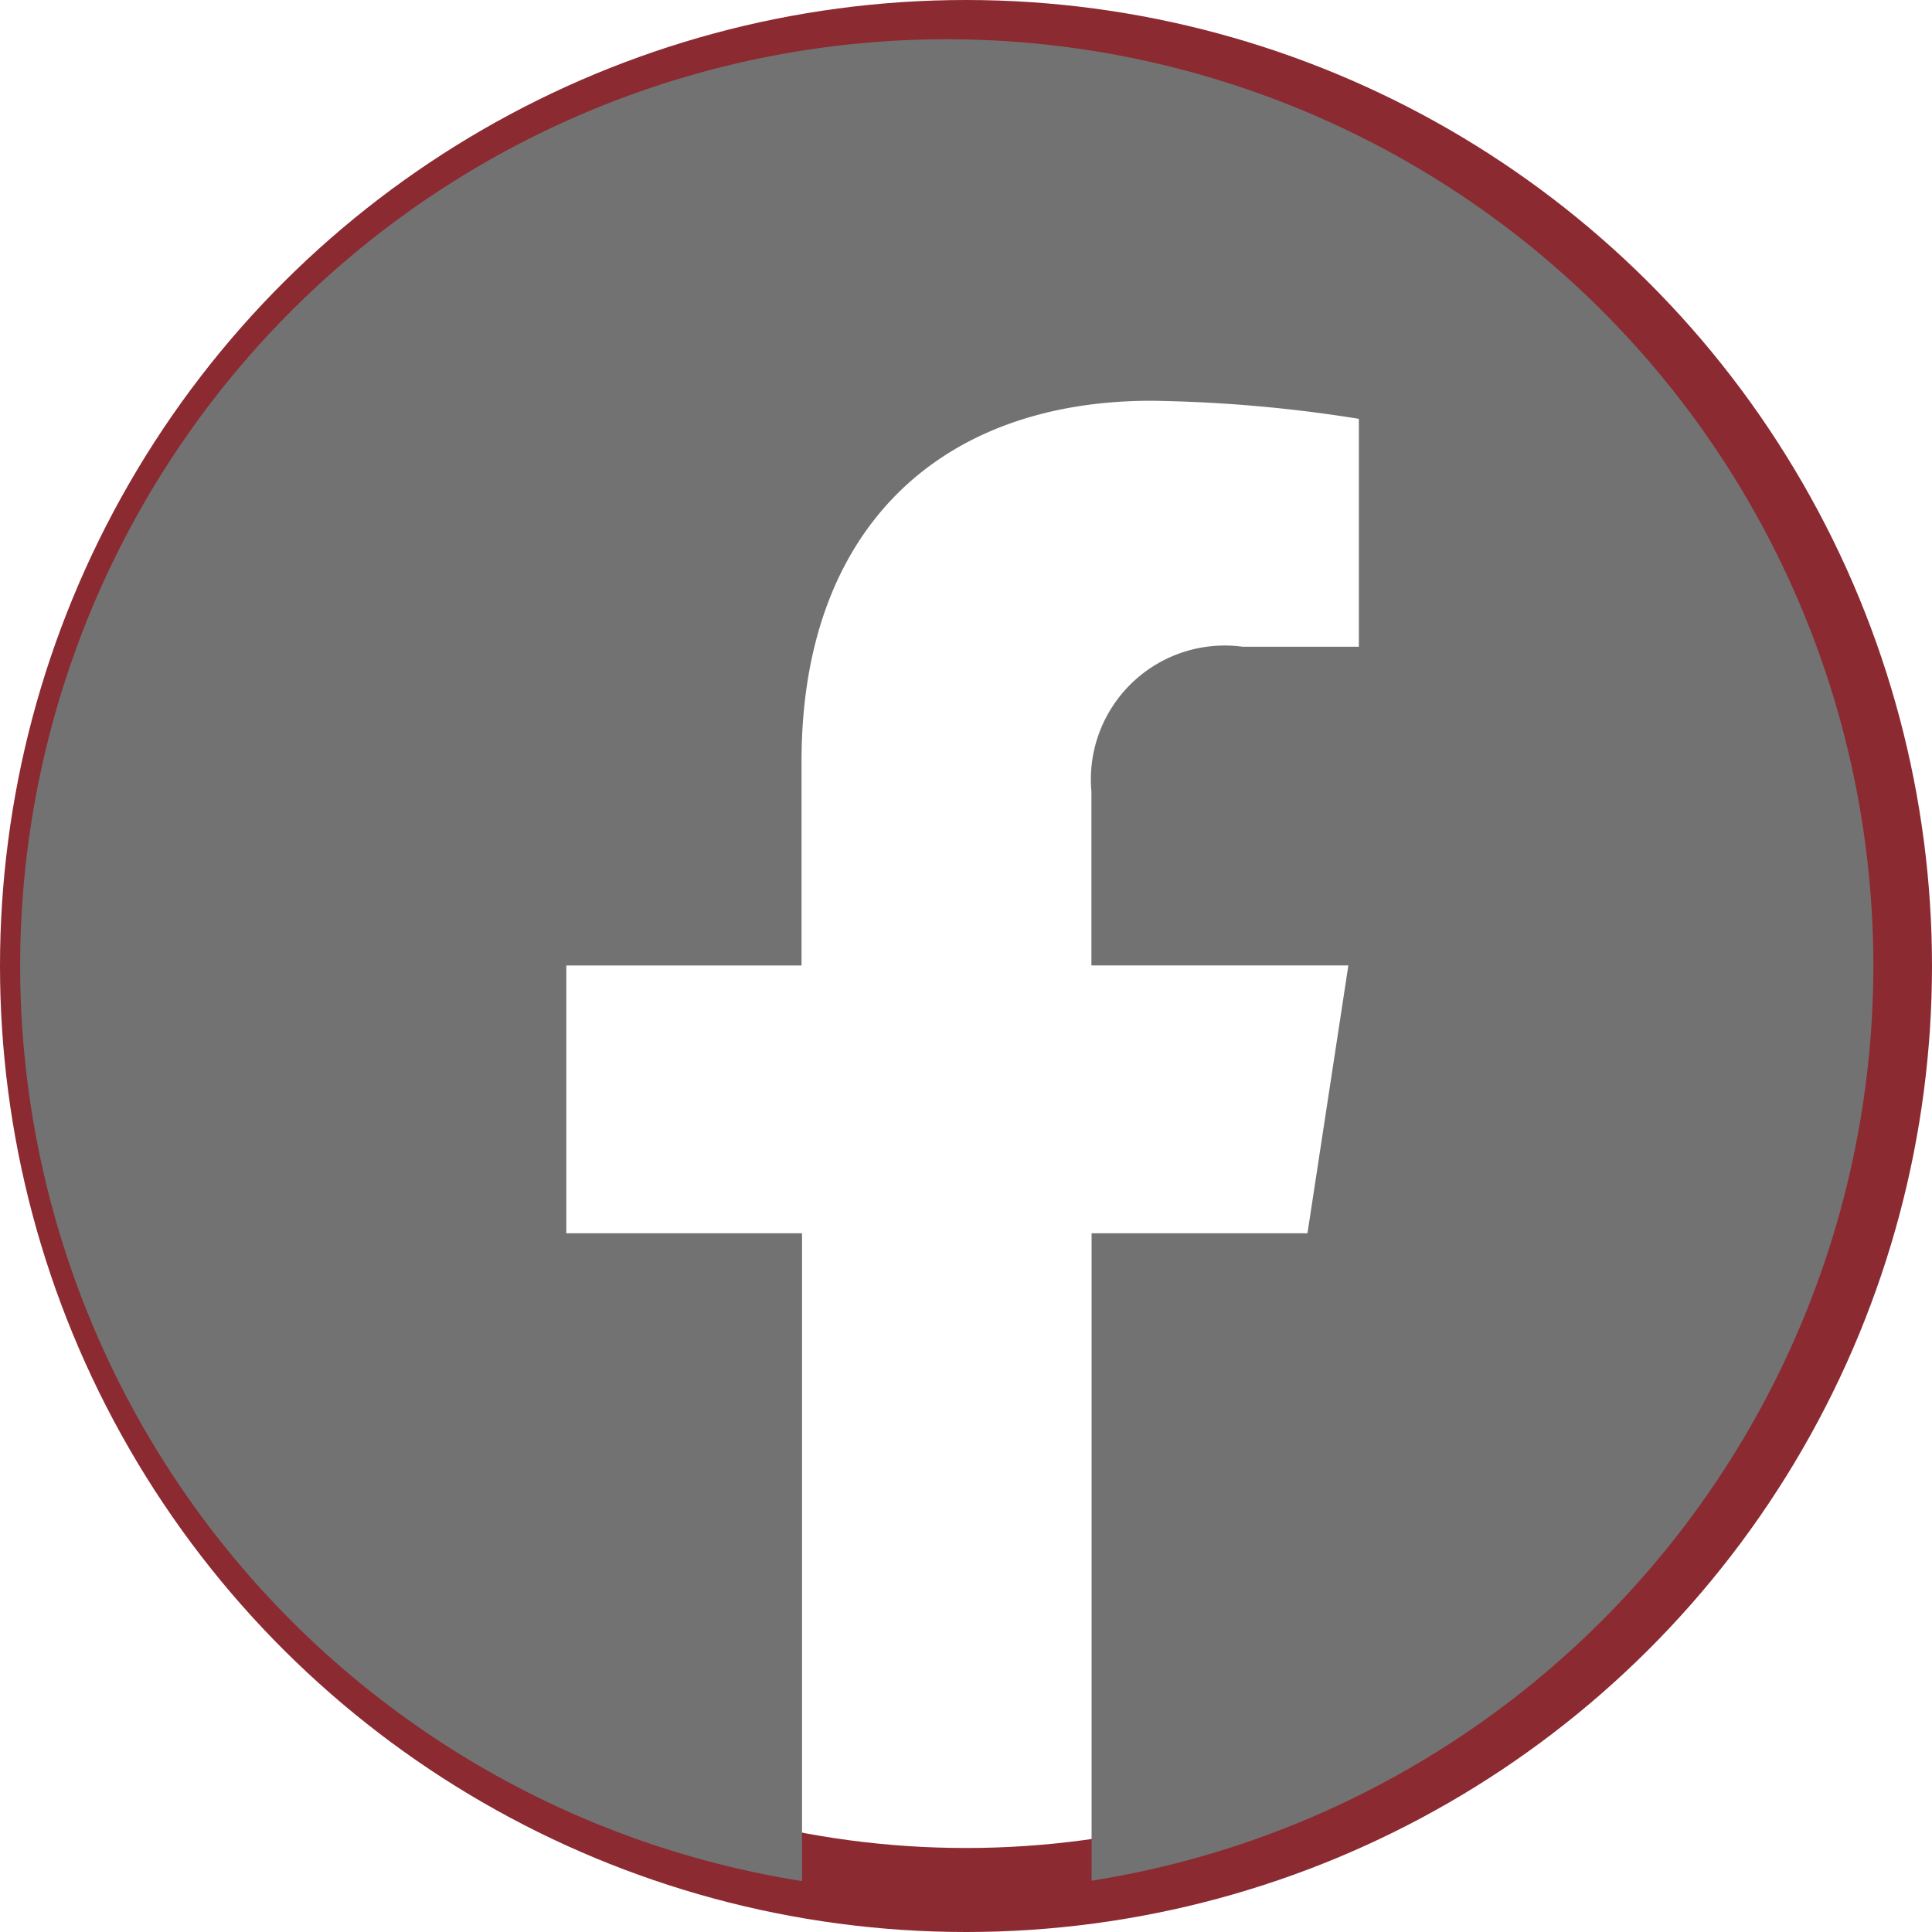 <svg xmlns="http://www.w3.org/2000/svg" width="23" height="23" viewBox="0 0 23 23">
  <g id="Gruppe_53" data-name="Gruppe 53" transform="translate(-1436 -12.554)" opacity="0.996">
    <g id="Ellipse_11" data-name="Ellipse 11" transform="translate(1436 35.554) rotate(-90)" fill="none" stroke="#8b2930" stroke-width="1">
      <circle cx="11.5" cy="11.5" r="11.5" stroke="none"/>
      <circle cx="11.5" cy="11.5" r="11" fill="none"/>
    </g>
    <path id="facebook-brands" d="M30.06,19.032a11.031,11.031,0,1,0-12.754,10.9V22.22H14.5V19.032h2.8V16.6c0-2.764,1.645-4.291,4.166-4.291a16.976,16.976,0,0,1,2.469.215v2.713H22.551a1.594,1.594,0,0,0-1.8,1.723v2.071h3.059l-.487,3.189H20.753v7.708a11.034,11.034,0,0,0,9.307-10.9Z" transform="translate(1428.242 5.016)" fill="#717171"/>
  </g>
</svg>
